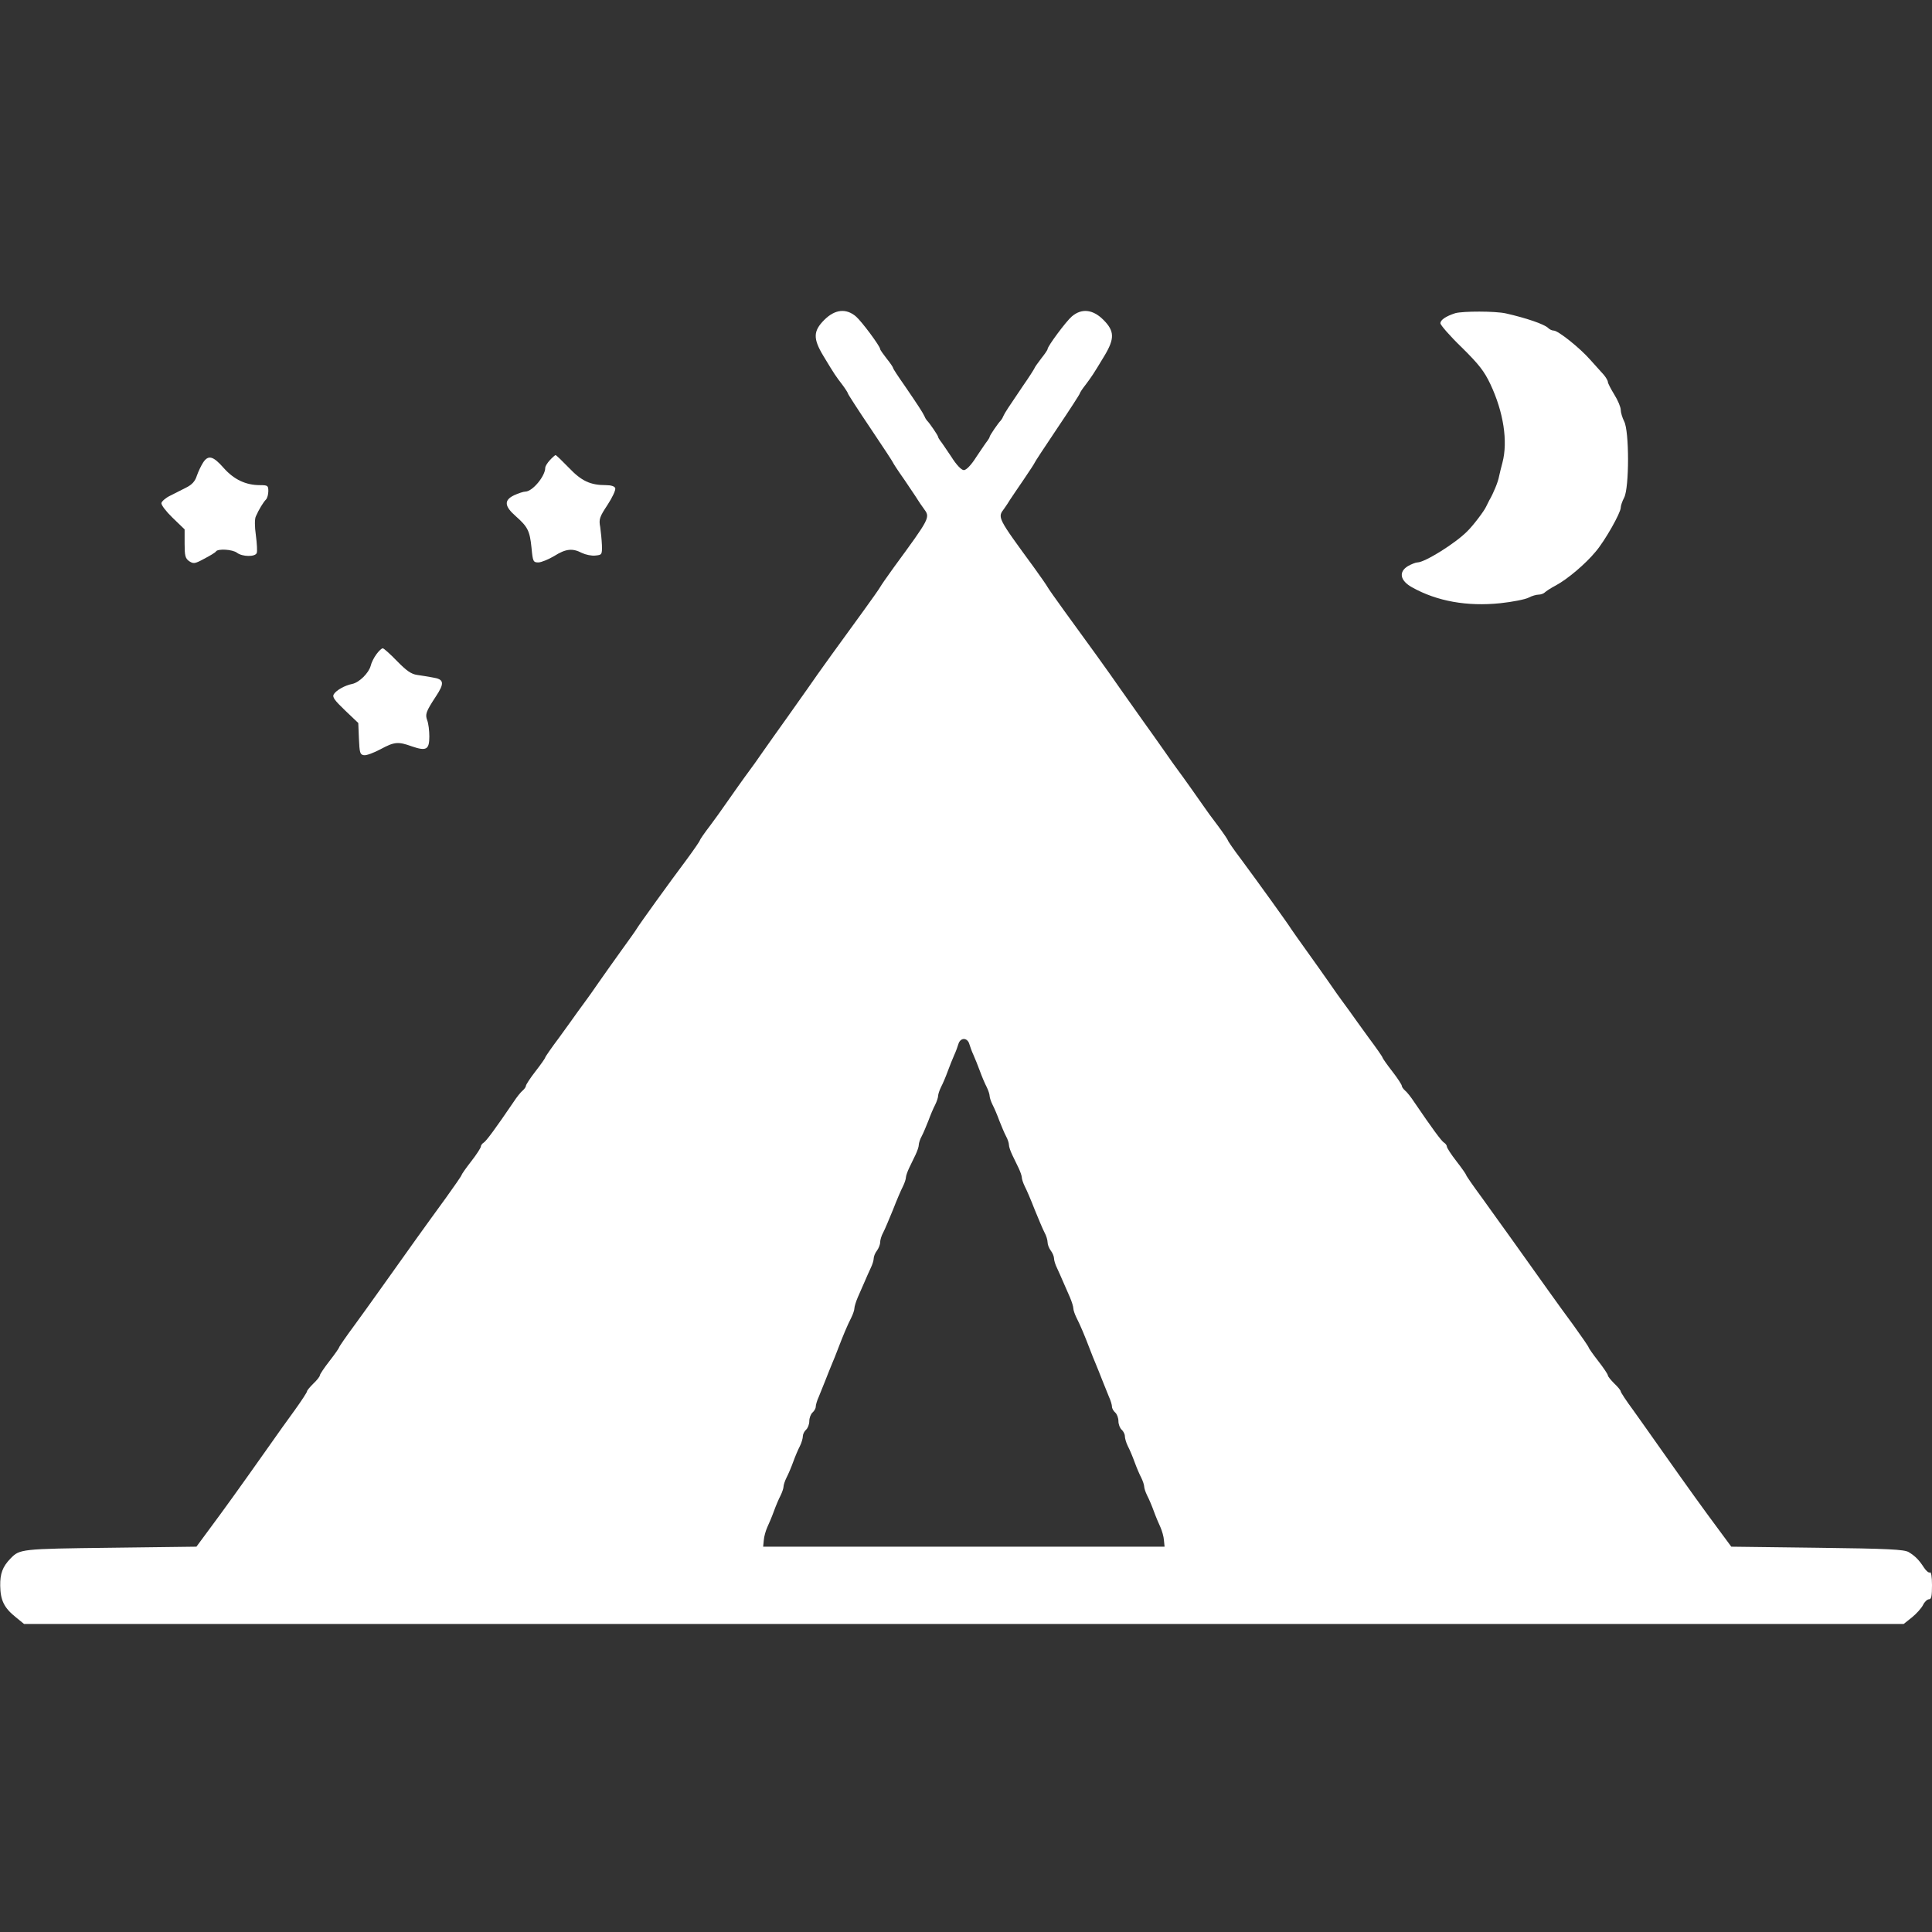 <svg xmlns="http://www.w3.org/2000/svg" width="900pt" height="900pt" viewBox="0 0 900 900" preserveAspectRatio="xMidYMid meet"><rect x="0" y="0" width="900" height="900" fill="#333333" stroke="none"/><g transform="translate(0,900) scale(0.1,-0.1)" fill="#ffffff" stroke="none"><path d="M3840 7510 c-52 -52 -53 -87 -5 -167 56 -93 59 -96 88 -134 15 -20 27 -39 27 -42 0 -3 47 -76 105 -162 58 -86 105 -158 105 -160 0 -2 24 -39 53 -80 28 -42 57 -84 62 -93 6 -9 18 -28 28 -41 31 -42 32 -40 -140 -275 -32 -44 -60 -85 -63 -91 -3 -6 -38 -56 -78 -111 -95 -130 -215 -296 -258 -359 -19 -27 -64 -90 -99 -140 -35 -49 -85 -119 -110 -155 -25 -36 -53 -76 -64 -90 -19 -25 -91 -127 -121 -170 -8 -12 -36 -51 -62 -86 -27 -35 -48 -66 -48 -69 0 -3 -28 -44 -62 -90 -78 -104 -220 -301 -233 -323 -5 -9 -37 -53 -70 -99 -33 -46 -80 -112 -105 -148 -25 -36 -52 -75 -60 -85 -8 -11 -25 -34 -38 -52 -12 -18 -52 -72 -87 -121 -36 -48 -65 -90 -65 -93 0 -3 -20 -32 -45 -64 -25 -32 -45 -63 -45 -68 0 -5 -7 -15 -15 -22 -9 -7 -28 -31 -43 -54 -83 -122 -127 -182 -139 -189 -7 -4 -13 -13 -13 -18 0 -6 -20 -37 -45 -69 -25 -32 -45 -61 -45 -64 0 -3 -33 -51 -72 -105 -40 -55 -101 -139 -136 -188 -147 -206 -221 -311 -289 -404 -40 -54 -73 -102 -73 -105 0 -3 -20 -32 -45 -64 -25 -32 -45 -62 -45 -67 0 -5 -13 -22 -30 -38 -16 -16 -30 -32 -30 -37 0 -4 -26 -44 -57 -87 -32 -44 -86 -119 -120 -168 -144 -204 -212 -298 -273 -380 l-65 -88 -400 -5 c-419 -5 -423 -6 -466 -50 -37 -38 -49 -71 -48 -127 1 -68 18 -103 73 -147 l38 -31 4378 0 4378 0 39 31 c21 17 44 43 51 57 7 15 20 27 28 27 11 0 14 15 14 66 0 39 -4 63 -10 59 -5 -3 -17 7 -27 22 -24 37 -41 54 -72 73 -22 12 -92 16 -426 20 l-400 5 -65 88 c-61 82 -129 176 -273 380 -34 49 -88 124 -119 168 -32 43 -58 83 -58 87 0 5 -13 21 -30 37 -16 16 -30 33 -30 38 0 5 -20 35 -45 67 -25 32 -45 61 -45 64 0 3 -33 51 -72 105 -69 93 -143 198 -290 404 -35 49 -96 133 -135 188 -40 54 -73 102 -73 105 0 3 -20 32 -45 64 -25 32 -45 63 -45 69 0 5 -6 14 -13 18 -12 7 -56 67 -139 189 -15 23 -34 47 -43 54 -8 7 -15 17 -15 22 0 5 -20 36 -45 68 -25 32 -45 61 -45 64 0 3 -29 45 -65 93 -35 49 -75 103 -87 121 -13 18 -30 41 -38 52 -8 10 -35 49 -60 85 -25 36 -72 102 -105 148 -33 46 -64 90 -70 99 -13 22 -155 219 -232 323 -35 46 -63 87 -63 90 0 3 -21 34 -47 69 -27 35 -55 74 -63 86 -30 43 -102 145 -121 170 -11 14 -39 54 -64 90 -25 36 -75 106 -110 155 -35 50 -80 113 -99 140 -43 63 -163 229 -258 359 -40 55 -75 105 -78 111 -3 6 -31 47 -63 91 -172 235 -171 233 -139 275 9 13 22 32 27 41 6 9 34 51 63 93 28 41 52 78 52 80 0 2 47 74 105 160 58 86 105 159 105 162 0 3 12 22 28 42 28 38 31 41 87 134 48 80 47 115 -5 167 -49 49 -101 55 -147 16 -27 -23 -113 -139 -113 -152 0 -4 -13 -23 -29 -43 -15 -20 -30 -40 -32 -46 -2 -5 -26 -43 -54 -83 -67 -99 -84 -124 -92 -142 -3 -8 -9 -17 -12 -20 -10 -9 -51 -69 -51 -75 0 -3 -5 -11 -10 -18 -6 -7 -28 -40 -51 -74 -25 -40 -48 -63 -59 -63 -11 0 -34 23 -59 63 -23 34 -45 67 -51 74 -5 7 -10 15 -10 18 0 6 -41 66 -51 75 -3 3 -9 12 -12 20 -9 19 -29 50 -94 145 -29 41 -53 78 -53 81 0 4 -13 23 -30 44 -16 21 -30 40 -30 44 0 13 -86 129 -113 152 -46 39 -98 33 -147 -16z m675 -3372 c4 -13 12 -36 20 -53 7 -16 21 -50 30 -75 9 -25 23 -58 31 -73 8 -16 14 -35 14 -42 0 -7 6 -26 14 -42 8 -15 22 -48 31 -73 10 -25 23 -57 31 -72 8 -14 14 -33 14 -41 0 -9 7 -29 15 -46 8 -17 22 -45 30 -62 8 -17 15 -37 15 -44 0 -7 6 -26 14 -42 8 -15 29 -64 46 -108 18 -44 38 -92 46 -107 8 -14 14 -35 14 -45 0 -11 7 -28 15 -39 8 -10 15 -27 15 -36 0 -9 6 -29 14 -45 7 -15 20 -44 28 -63 8 -19 23 -52 32 -73 9 -21 16 -44 16 -52 0 -7 6 -26 14 -42 19 -37 40 -88 61 -143 9 -25 23 -58 30 -75 7 -16 20 -50 30 -75 10 -25 24 -59 31 -77 8 -17 14 -38 14 -46 0 -8 7 -20 15 -27 8 -7 15 -25 15 -40 0 -15 7 -33 15 -40 8 -7 15 -21 15 -30 0 -10 6 -31 14 -47 8 -15 22 -48 31 -73 9 -25 23 -58 31 -73 8 -16 14 -35 14 -42 0 -7 6 -26 14 -42 8 -15 22 -48 31 -73 9 -25 23 -58 31 -75 7 -16 15 -43 16 -60 l3 -30 -935 0 -935 0 3 30 c1 17 9 44 16 60 8 17 22 50 31 75 9 25 23 58 31 73 8 16 14 35 14 42 0 7 6 26 14 42 8 15 22 48 31 73 9 25 23 58 31 73 8 16 14 37 14 47 0 9 7 23 15 30 8 7 15 25 15 40 0 15 7 33 15 40 8 7 15 19 15 27 0 8 6 29 14 46 7 18 21 52 31 77 10 25 23 59 30 75 7 17 21 50 30 75 21 55 42 106 61 143 8 16 14 35 14 42 0 8 7 31 16 52 9 21 24 54 32 73 8 19 21 48 28 63 8 16 14 36 14 45 0 9 7 26 15 36 8 11 15 28 15 39 0 10 6 31 14 45 8 15 28 63 46 107 17 44 38 93 46 108 8 16 14 35 14 42 0 7 7 27 15 44 8 17 22 45 30 62 8 17 15 37 15 46 0 8 6 27 14 41 8 15 21 47 31 72 9 25 23 58 31 73 8 16 14 35 14 42 0 7 6 26 14 42 8 15 22 48 31 73 9 25 23 59 30 75 8 17 16 40 20 53 4 13 14 22 25 22 11 0 21 -9 25 -22z"></path><path d="M6779 7541 c-43 -14 -69 -31 -69 -47 0 -8 44 -59 99 -112 81 -80 105 -111 134 -172 61 -130 82 -266 56 -365 -6 -22 -13 -51 -16 -65 -4 -24 -27 -80 -45 -110 -4 -8 -11 -22 -15 -30 -8 -19 -61 -89 -88 -115 -55 -56 -198 -145 -232 -145 -8 0 -28 -8 -44 -17 -45 -27 -37 -68 19 -99 116 -65 257 -90 411 -74 57 6 117 18 132 26 15 8 36 14 47 14 10 0 23 5 28 10 6 6 29 21 52 33 54 29 138 100 185 157 43 50 117 181 117 205 0 9 7 30 16 47 24 46 24 310 0 355 -9 18 -16 42 -16 54 0 12 -13 44 -30 71 -16 26 -30 53 -30 59 0 6 -9 21 -19 33 -10 11 -39 43 -63 70 -49 56 -150 136 -170 136 -8 0 -19 5 -26 12 -18 18 -104 47 -197 68 -49 11 -200 11 -236 1z"></path><path d="M2562 6857 c-12 -13 -22 -29 -22 -36 0 -39 -59 -110 -92 -111 -10 0 -33 -8 -53 -17 -48 -23 -46 -51 8 -98 55 -49 65 -67 73 -147 6 -64 8 -68 32 -68 13 0 47 14 74 30 54 34 85 37 129 14 17 -8 45 -14 62 -12 31 3 32 4 31 48 -1 25 -5 63 -8 85 -7 36 -3 47 34 103 23 35 39 70 36 78 -3 9 -20 14 -43 14 -73 0 -114 19 -173 81 -31 32 -59 59 -62 59 -2 0 -14 -10 -26 -23z"></path><path d="M946 6845 c-9 -14 -22 -41 -29 -61 -8 -26 -23 -42 -49 -55 -21 -11 -55 -28 -75 -38 -21 -10 -39 -26 -41 -34 -2 -9 22 -40 52 -69 l56 -54 0 -66 c0 -57 3 -69 21 -82 20 -13 26 -13 70 11 27 14 52 29 55 34 8 14 77 10 98 -6 25 -19 85 -20 92 -1 3 7 1 44 -4 82 -6 42 -6 77 0 89 14 32 35 66 47 78 6 6 11 24 11 39 0 26 -3 28 -39 28 -66 0 -121 26 -169 80 -49 56 -72 62 -96 25z"></path><path d="M1754 5953 c-12 -16 -24 -40 -27 -54 -9 -34 -53 -78 -86 -85 -35 -7 -74 -29 -86 -48 -8 -13 3 -28 52 -75 l62 -59 3 -73 c3 -66 5 -74 23 -77 12 -2 46 11 78 28 65 35 82 36 146 13 67 -23 81 -15 81 46 0 27 -4 61 -10 76 -10 27 -6 40 40 110 42 63 39 81 -14 89 -20 4 -53 9 -73 12 -28 4 -50 20 -94 65 -31 32 -61 59 -66 59 -5 0 -18 -12 -29 -27z"></path></g></svg>